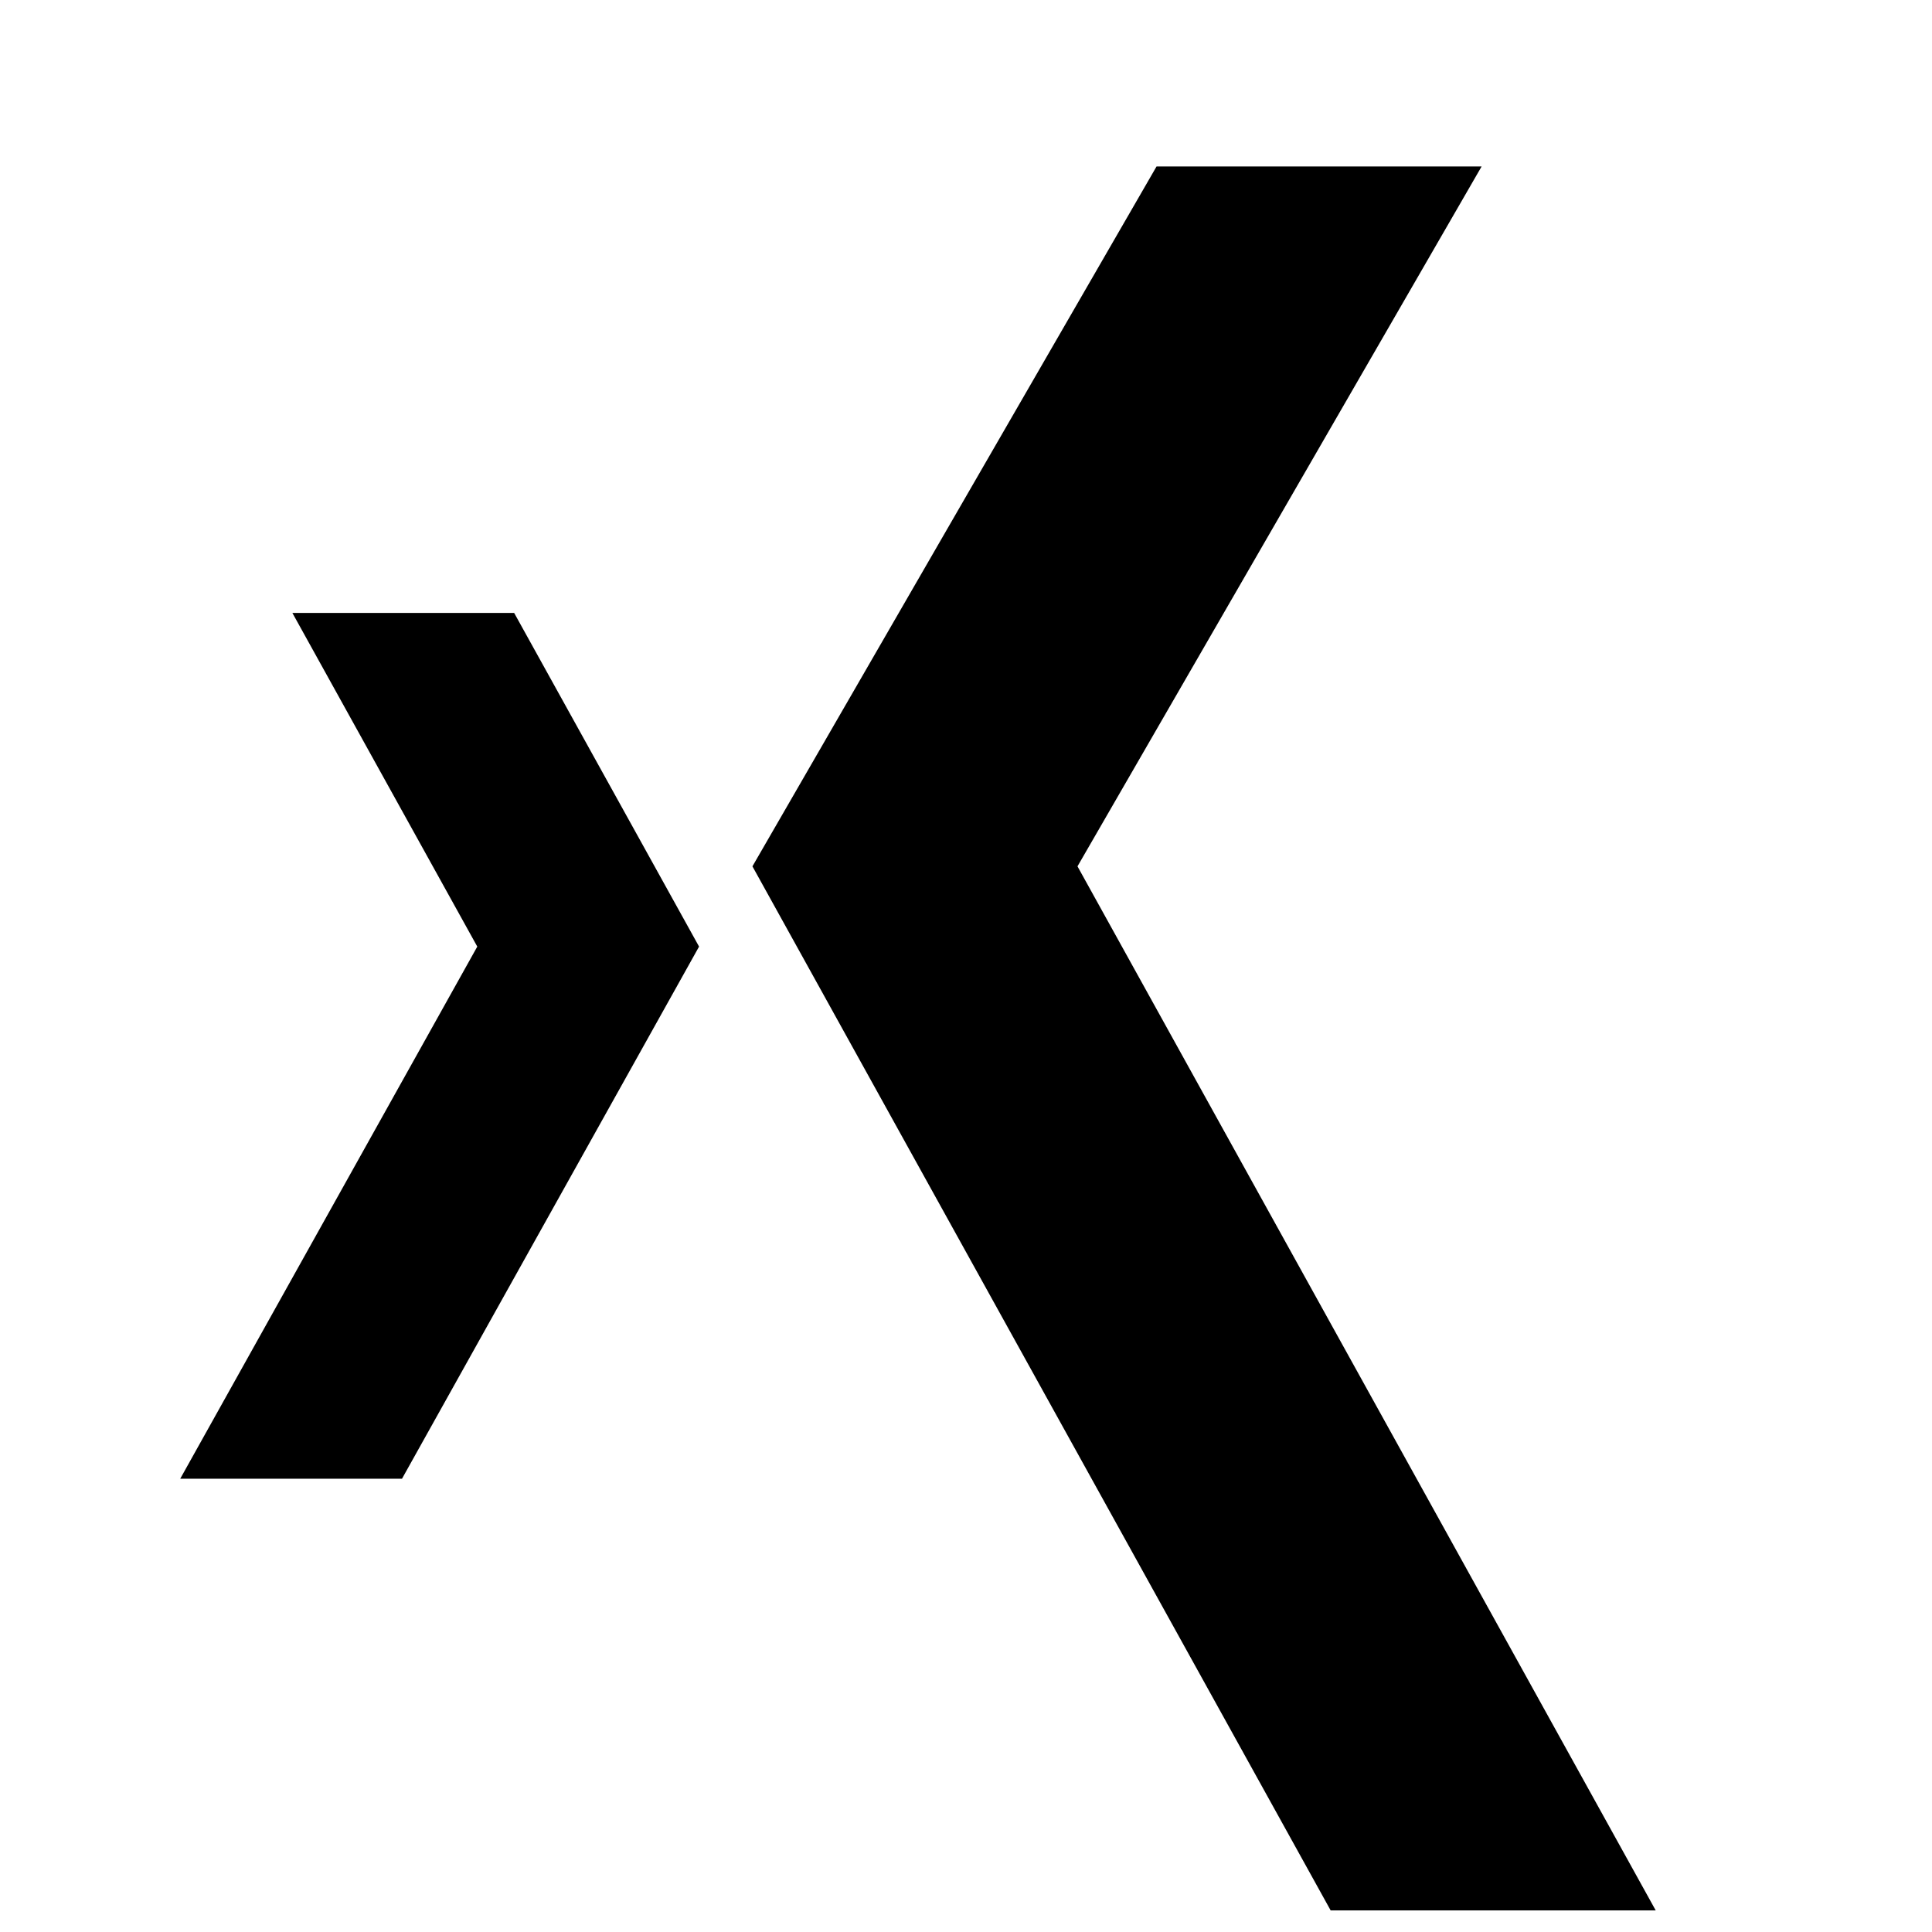 <svg xmlns="http://www.w3.org/2000/svg" viewBox="0 0 24 24" width="24" height="24" fill="currentColor">
  <path d="M14.367 2.068L9.347 10.762l7.183 12.97h4.038l-7.183-12.97 5.02-8.694h-4.038zM3.632 7.614l2.297 4.145-3.69 6.61h2.755l3.69-6.61-2.297-4.145H3.632z"/>
</svg>
